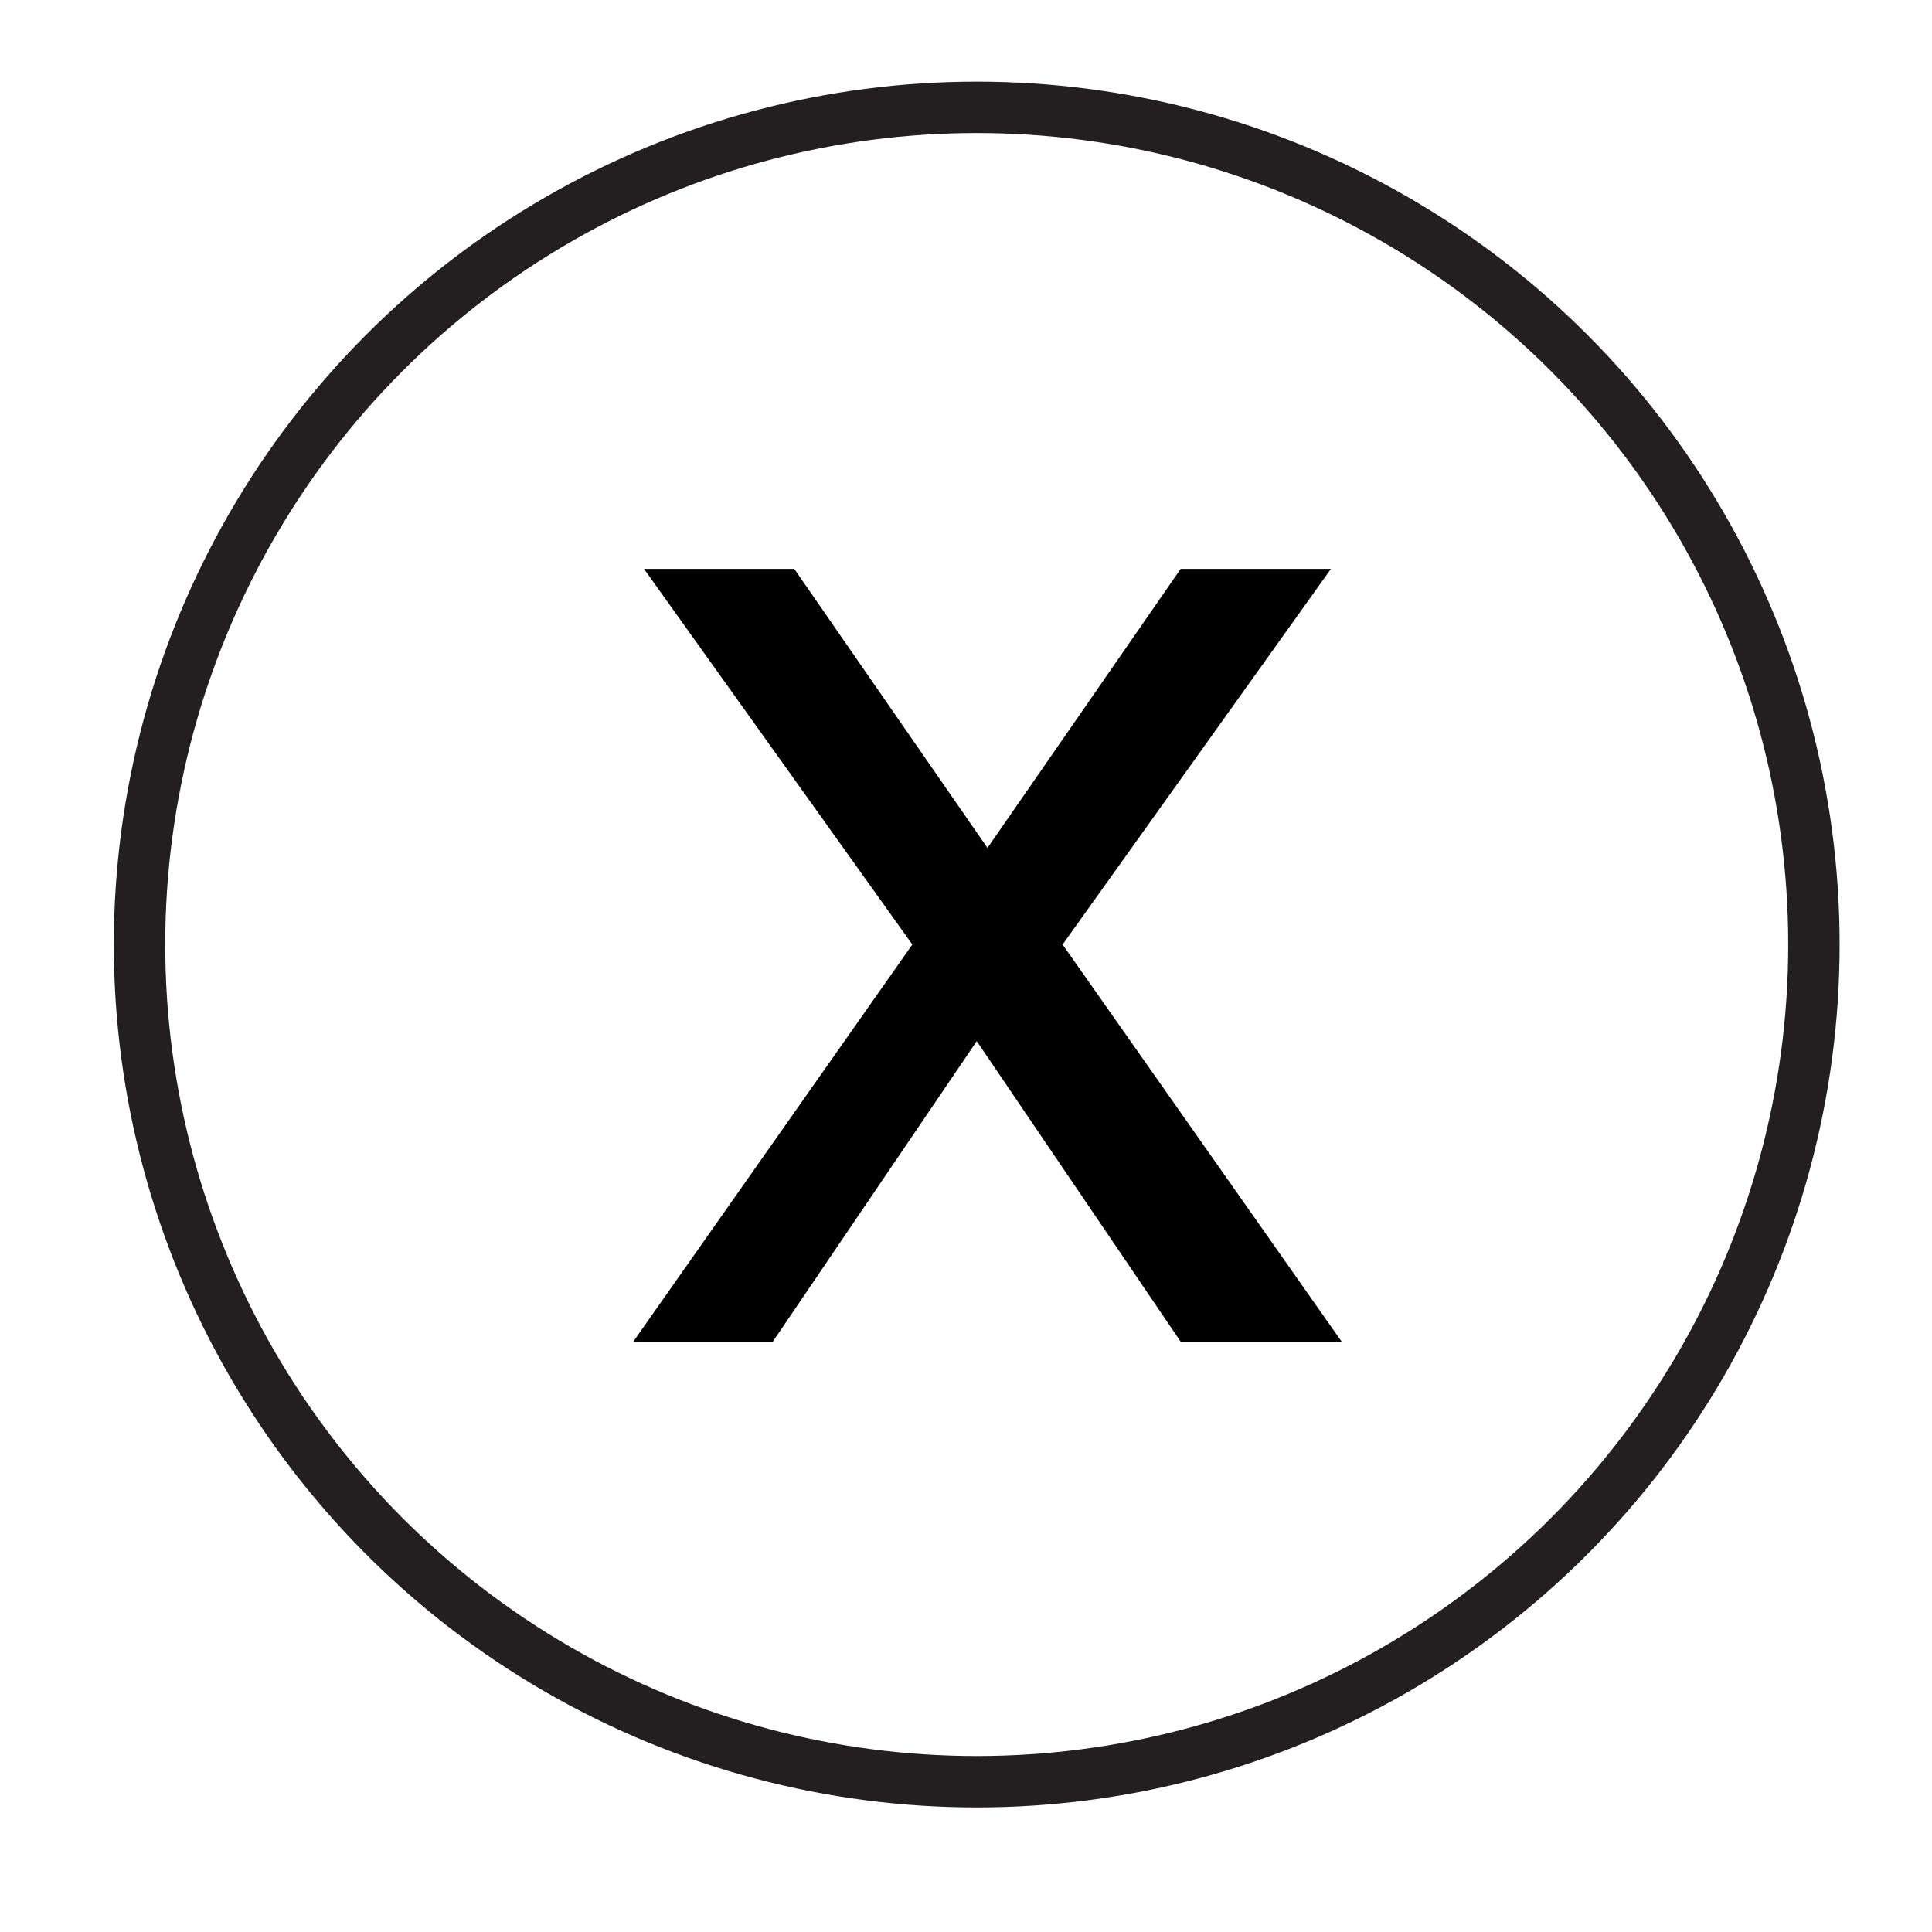 <?xml version="1.0" encoding="utf-8"?>
<!-- Generator: Adobe Illustrator 25.4.1, SVG Export Plug-In . SVG Version: 6.00 Build 0)  -->
<svg version="1.1" id="Layer_1" xmlns="http://www.w3.org/2000/svg" xmlns:xlink="http://www.w3.org/1999/xlink" x="0px" y="0px"
	 viewBox="0 0 18 18" style="enable-background:new 0 0 18 18;" xml:space="preserve">
<style type="text/css">
	.st0{fill:none;stroke:#231F20;stroke-width:0.479;stroke-linecap:round;stroke-linejoin:round;stroke-miterlimit:10;}
</style>
<circle class="st0" cx="9.1" cy="8.8" r="7.8"/>
<g>
	<path d="M9.9,8.8l2.6,3.7H11L9.1,9.7l-1.9,2.8H5.9l2.6-3.7L6,5.3h1.4l1.8,2.6l1.8-2.6h1.4L9.9,8.8z"/>
</g>
</svg>
